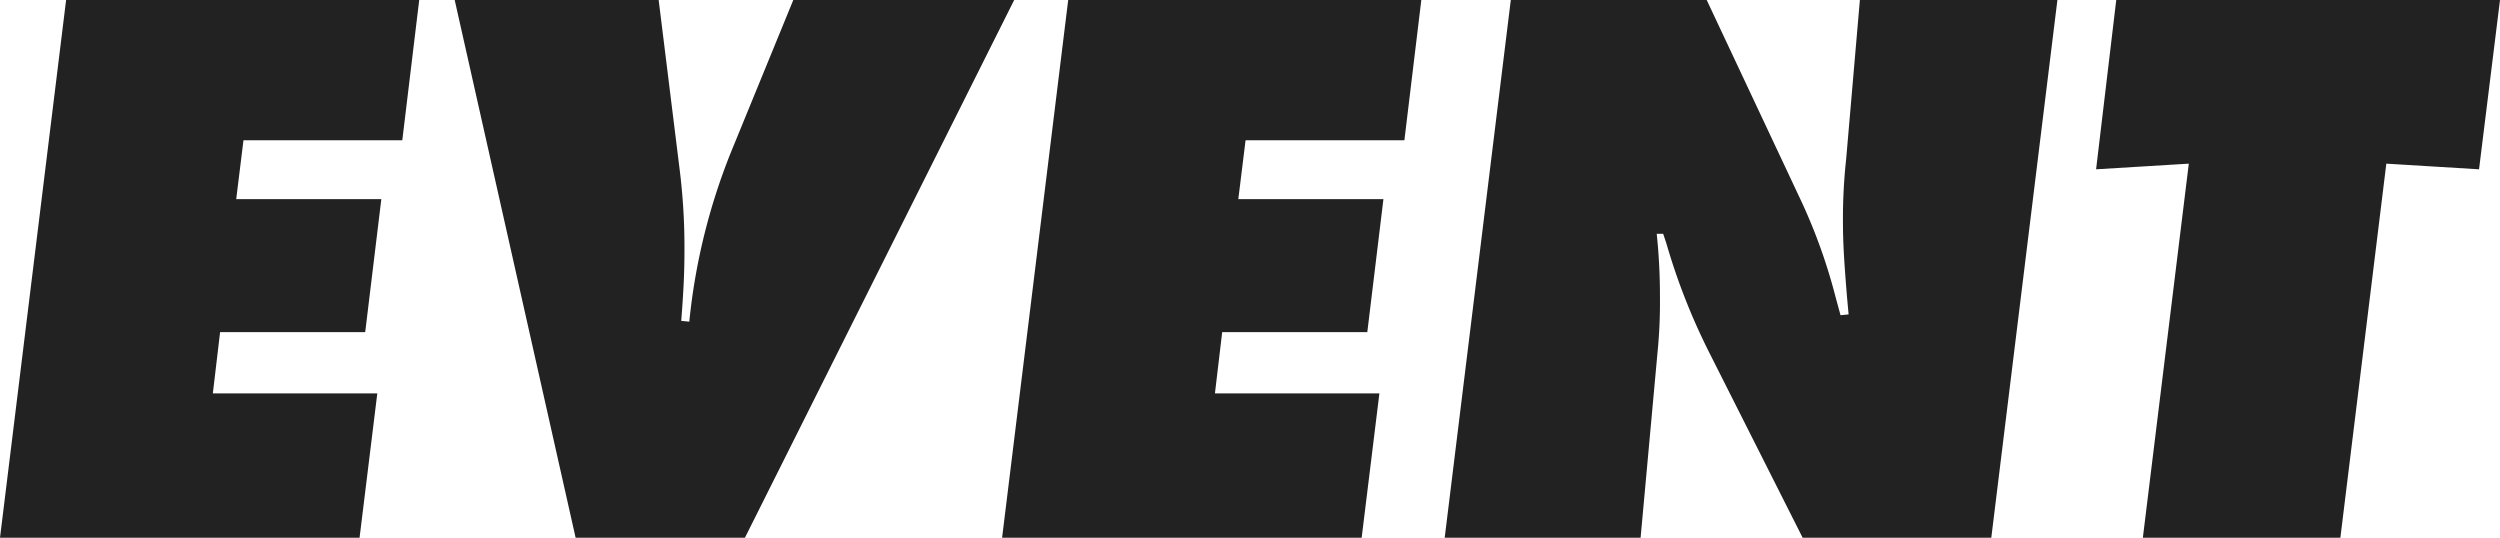<svg xmlns="http://www.w3.org/2000/svg" width="248.08" height="53.36" viewBox="0 0 248.08 53.36">
  <path id="パス_1895" data-name="パス 1895" d="M-114.04-53.36-120.6,0h35.68l1.76-14.32H-99.48l.72-6.08h14.4l1.6-13.2h-14.4l.72-5.84h15.76L-79-53.36Zm72.16,0-6.16,15.04A61.361,61.361,0,0,0-52.2-21.44l-.8-.08c.24-3.12.32-4.8.32-7.12a61.96,61.96,0,0,0-.48-7.92l-2.08-16.8H-75.48L-63.48,0h16.8l26.72-53.36Zm27.28,0L-21.16,0H14.52l1.76-14.32H-.04L.68-20.4h14.4l1.6-13.2H2.28L3-39.44H18.76l1.68-13.92Zm78.56,0L62.6-37.6a54.806,54.806,0,0,0-.32,6.32c0,2.24.16,4.4.4,7.36l.16,1.76-.8.08-.48-1.76a55.187,55.187,0,0,0-3.36-9.44L48.76-53.36H29.32L22.76,0H42.2l1.68-18.4a49.506,49.506,0,0,0,.24-5.36,59.091,59.091,0,0,0-.32-6.4h.64l.32.96A62.82,62.82,0,0,0,49-18.4L58.28,0H77l6.56-53.36Zm25.44,0-2,16.8,9.2-.56L92.04,0h19.6l4.56-37.12,9.2.56,2.08-16.8Z" transform="translate(120.6 53.36)" fill="#222"/>
</svg>
